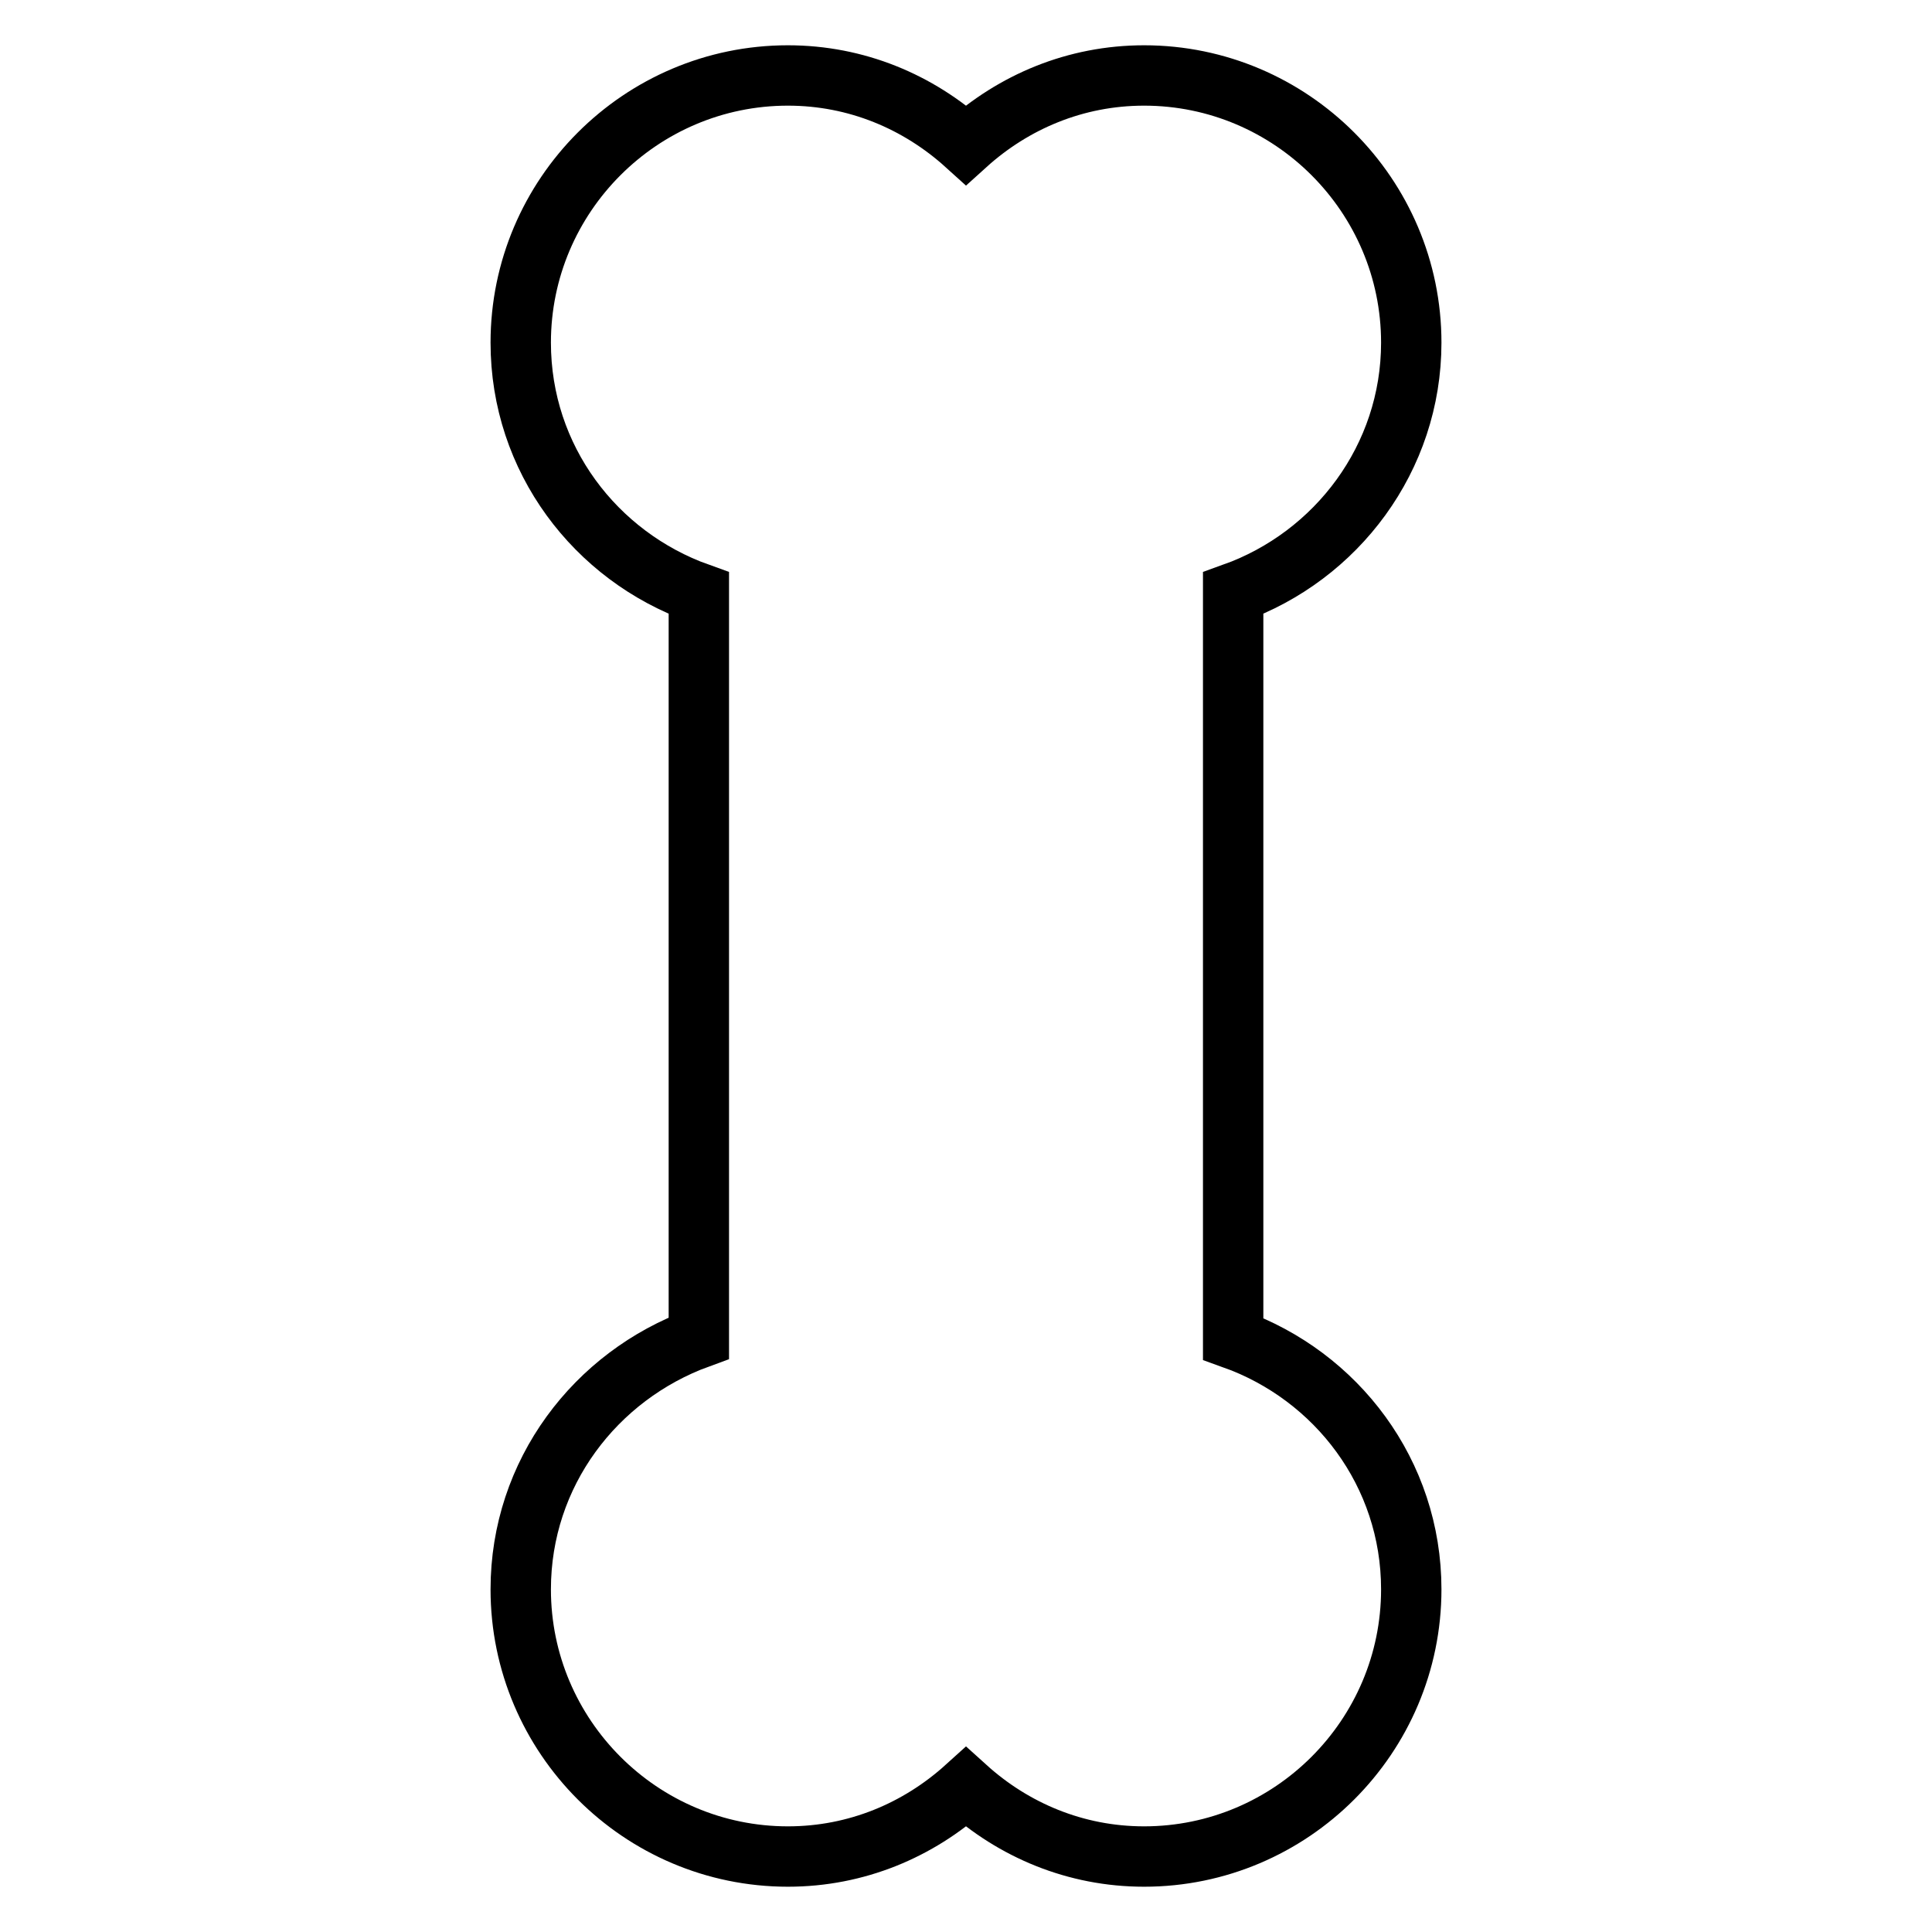 <?xml version="1.0" encoding="utf-8"?>
<!-- Svg Vector Icons : http://www.onlinewebfonts.com/icon -->
<!DOCTYPE svg PUBLIC "-//W3C//DTD SVG 1.1//EN" "http://www.w3.org/Graphics/SVG/1.1/DTD/svg11.dtd">
<svg version="1.1" xmlns="http://www.w3.org/2000/svg" xmlns:xlink="http://www.w3.org/1999/xlink" x="0px" y="0px" viewBox="0 0 256 256" enable-background="new 0 0 256 256" xml:space="preserve">
<g> <path stroke-width="8" fill-opacity="0" stroke="#000000"  d="M163.4,177.4V78.6c13.7-4.9,23.6-17.9,23.6-33.2c0-19.5-15.9-35.4-35.4-35.4c-9.1,0-17.3,3.5-23.6,9.2 c-6.3-5.7-14.5-9.2-23.6-9.2C84.9,10,69,25.9,69,45.4c0,15.4,9.9,28.3,23.6,33.2v98.7C78.9,182.3,69,195.2,69,210.6 c0,19.5,15.9,35.4,35.4,35.4c9.1,0,17.3-3.5,23.6-9.2c6.3,5.7,14.5,9.2,23.6,9.2c19.5,0,35.4-15.9,35.4-35.4 C187,195.2,177.1,182.3,163.4,177.4z"/></g>
</svg>